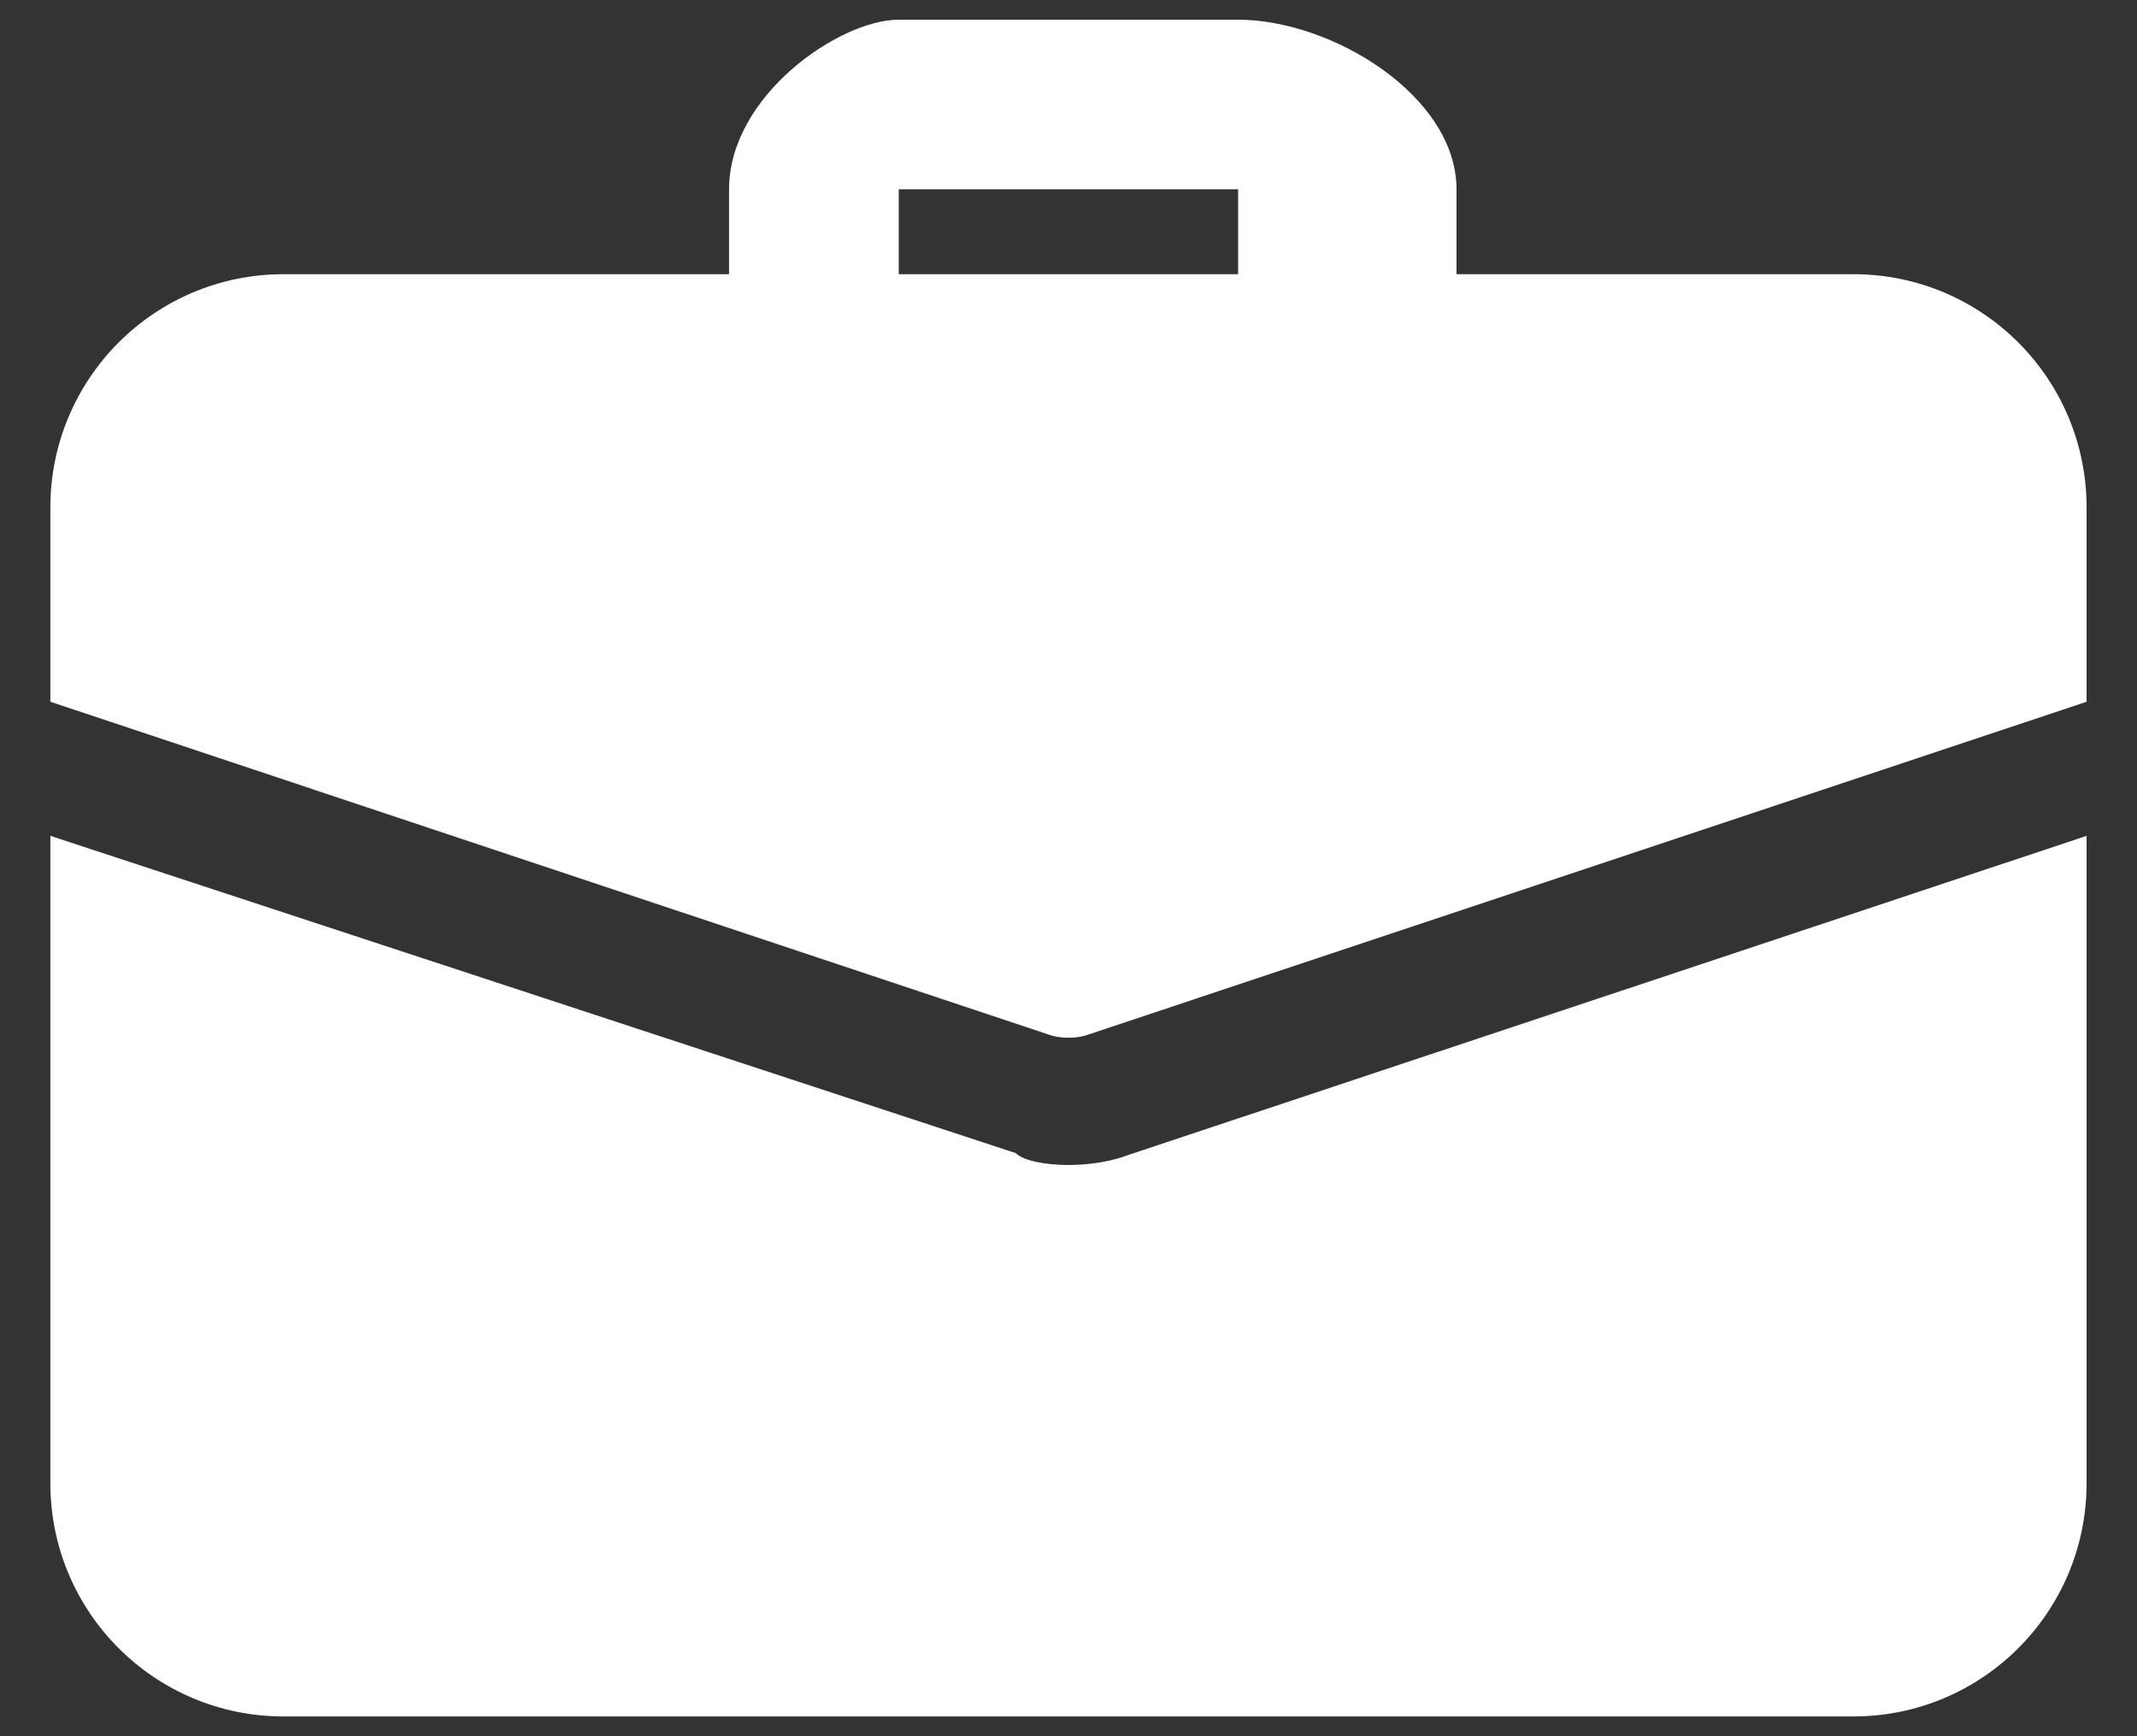 <svg 
 xmlns="http://www.w3.org/2000/svg"
 xmlns:xlink="http://www.w3.org/1999/xlink"
 width="32px" height="26px">
<rect width="100%" height="100%" fill="#333333" stroke="none"/>
<path fill-rule="evenodd"  fill="rgb(255, 255, 255)"
 d="M27.751,25.704 L4.247,25.704 C2.316,25.704 0.754,24.142 0.754,22.211 L0.754,12.517 L15.21,17.268 C15.326,17.383 15.656,17.446 15.999,17.446 C16.343,17.446 16.673,17.383 16.901,17.294 L31.245,12.517 L31.245,22.211 C31.245,24.142 29.683,25.704 27.751,25.704 ZM15.999,15.540 C15.898,15.540 15.796,15.528 15.694,15.490 L0.754,10.509 L0.754,7.600 C0.754,5.669 2.316,4.106 4.247,4.106 L10.917,4.106 L10.917,2.835 C10.917,1.434 12.57,0.295 13.458,0.295 L18.540,0.295 C19.942,0.295 21.81,1.434 21.81,2.835 L21.81,4.106 L27.751,4.106 C29.683,4.106 31.245,5.669 31.245,7.600 L31.245,10.509 L16.304,15.490 C16.203,15.528 16.101,15.540 15.999,15.540 ZM18.540,2.835 L13.458,2.835 L13.458,4.106 L18.540,4.106 L18.540,2.835 Z"/>
</svg>